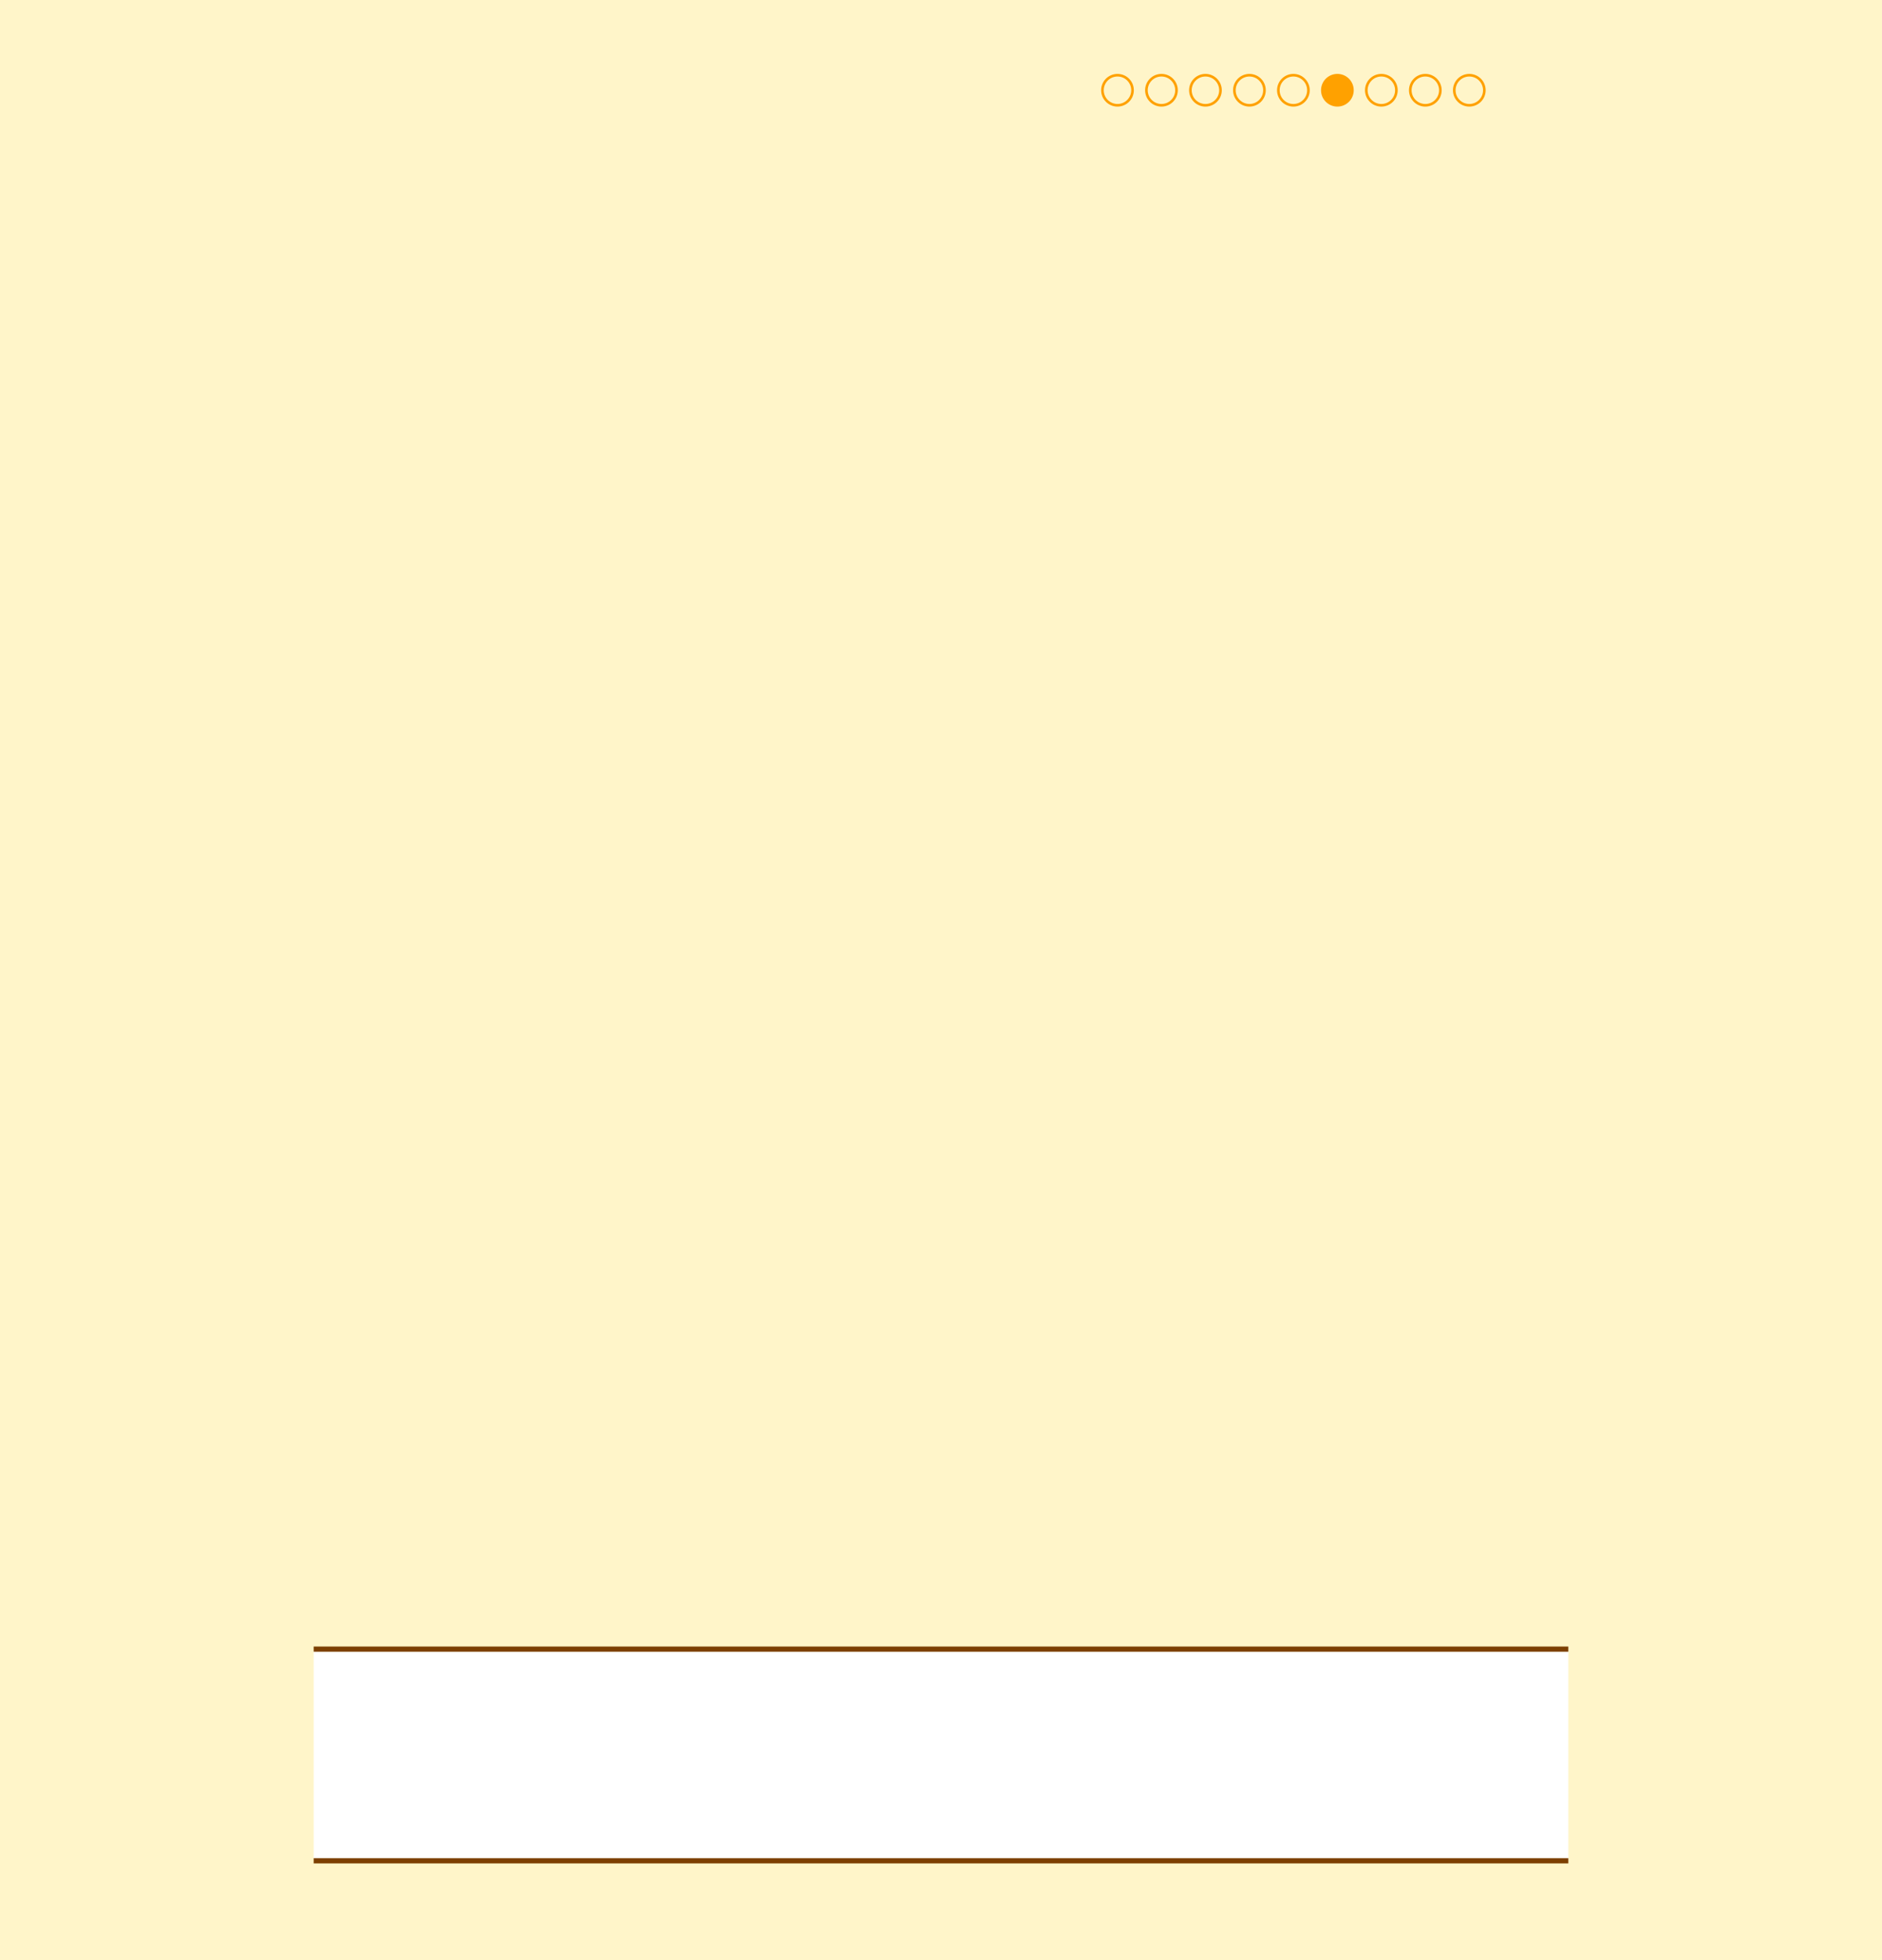 <svg xmlns="http://www.w3.org/2000/svg" xmlns:xlink="http://www.w3.org/1999/xlink" width="1440" height="1500" viewBox="4191 0 1440 1500"><path fill="#FFF5C9" d="M4191 0h1440v1500H4191z"/><defs><path id="a" d="M4431 0h960v1500h-960z"/></defs><clipPath id="b"><use xlink:href="#a" overflow="visible"/></clipPath><g clip-path="url(#b)"><path fill="#FFF" stroke="#7D4000" stroke-width="4" stroke-linecap="round" stroke-linejoin="round" stroke-miterlimit="10" d="M257.175 1262L2 1424h6057.461l-50.247-162z"/><path fill="none" d="M4431 0h960v1500h-960z"/><circle fill="none" stroke="#FFA100" stroke-width="2" stroke-miterlimit="10" cx="5046.036" cy="69.06" r="11.511"/><circle fill="none" stroke="#FFA100" stroke-width="2" stroke-miterlimit="10" cx="5079.686" cy="69.06" r="11.512"/><circle fill="none" stroke="#FFA100" stroke-width="2" stroke-miterlimit="10" cx="5113.334" cy="69.06" r="11.512"/><circle fill="none" stroke="#FFA100" stroke-width="2" stroke-miterlimit="10" cx="5146.984" cy="69.06" r="11.511"/><circle fill="none" stroke="#FFA100" stroke-width="2" stroke-miterlimit="10" cx="5180.633" cy="69.06" r="11.512"/><circle fill="#FFA100" stroke="#FFA100" stroke-width="2" stroke-miterlimit="10" cx="5214.282" cy="69.06" r="11.511"/><circle fill="none" stroke="#FFA100" stroke-width="2" stroke-miterlimit="10" cx="5247.932" cy="69.06" r="11.512"/><circle fill="none" stroke="#FFA100" stroke-width="2" stroke-miterlimit="10" cx="5281.58" cy="69.06" r="11.512"/><circle fill="none" stroke="#FFA100" stroke-width="2" stroke-miterlimit="10" cx="5315.23" cy="69.06" r="11.511"/></g></svg>